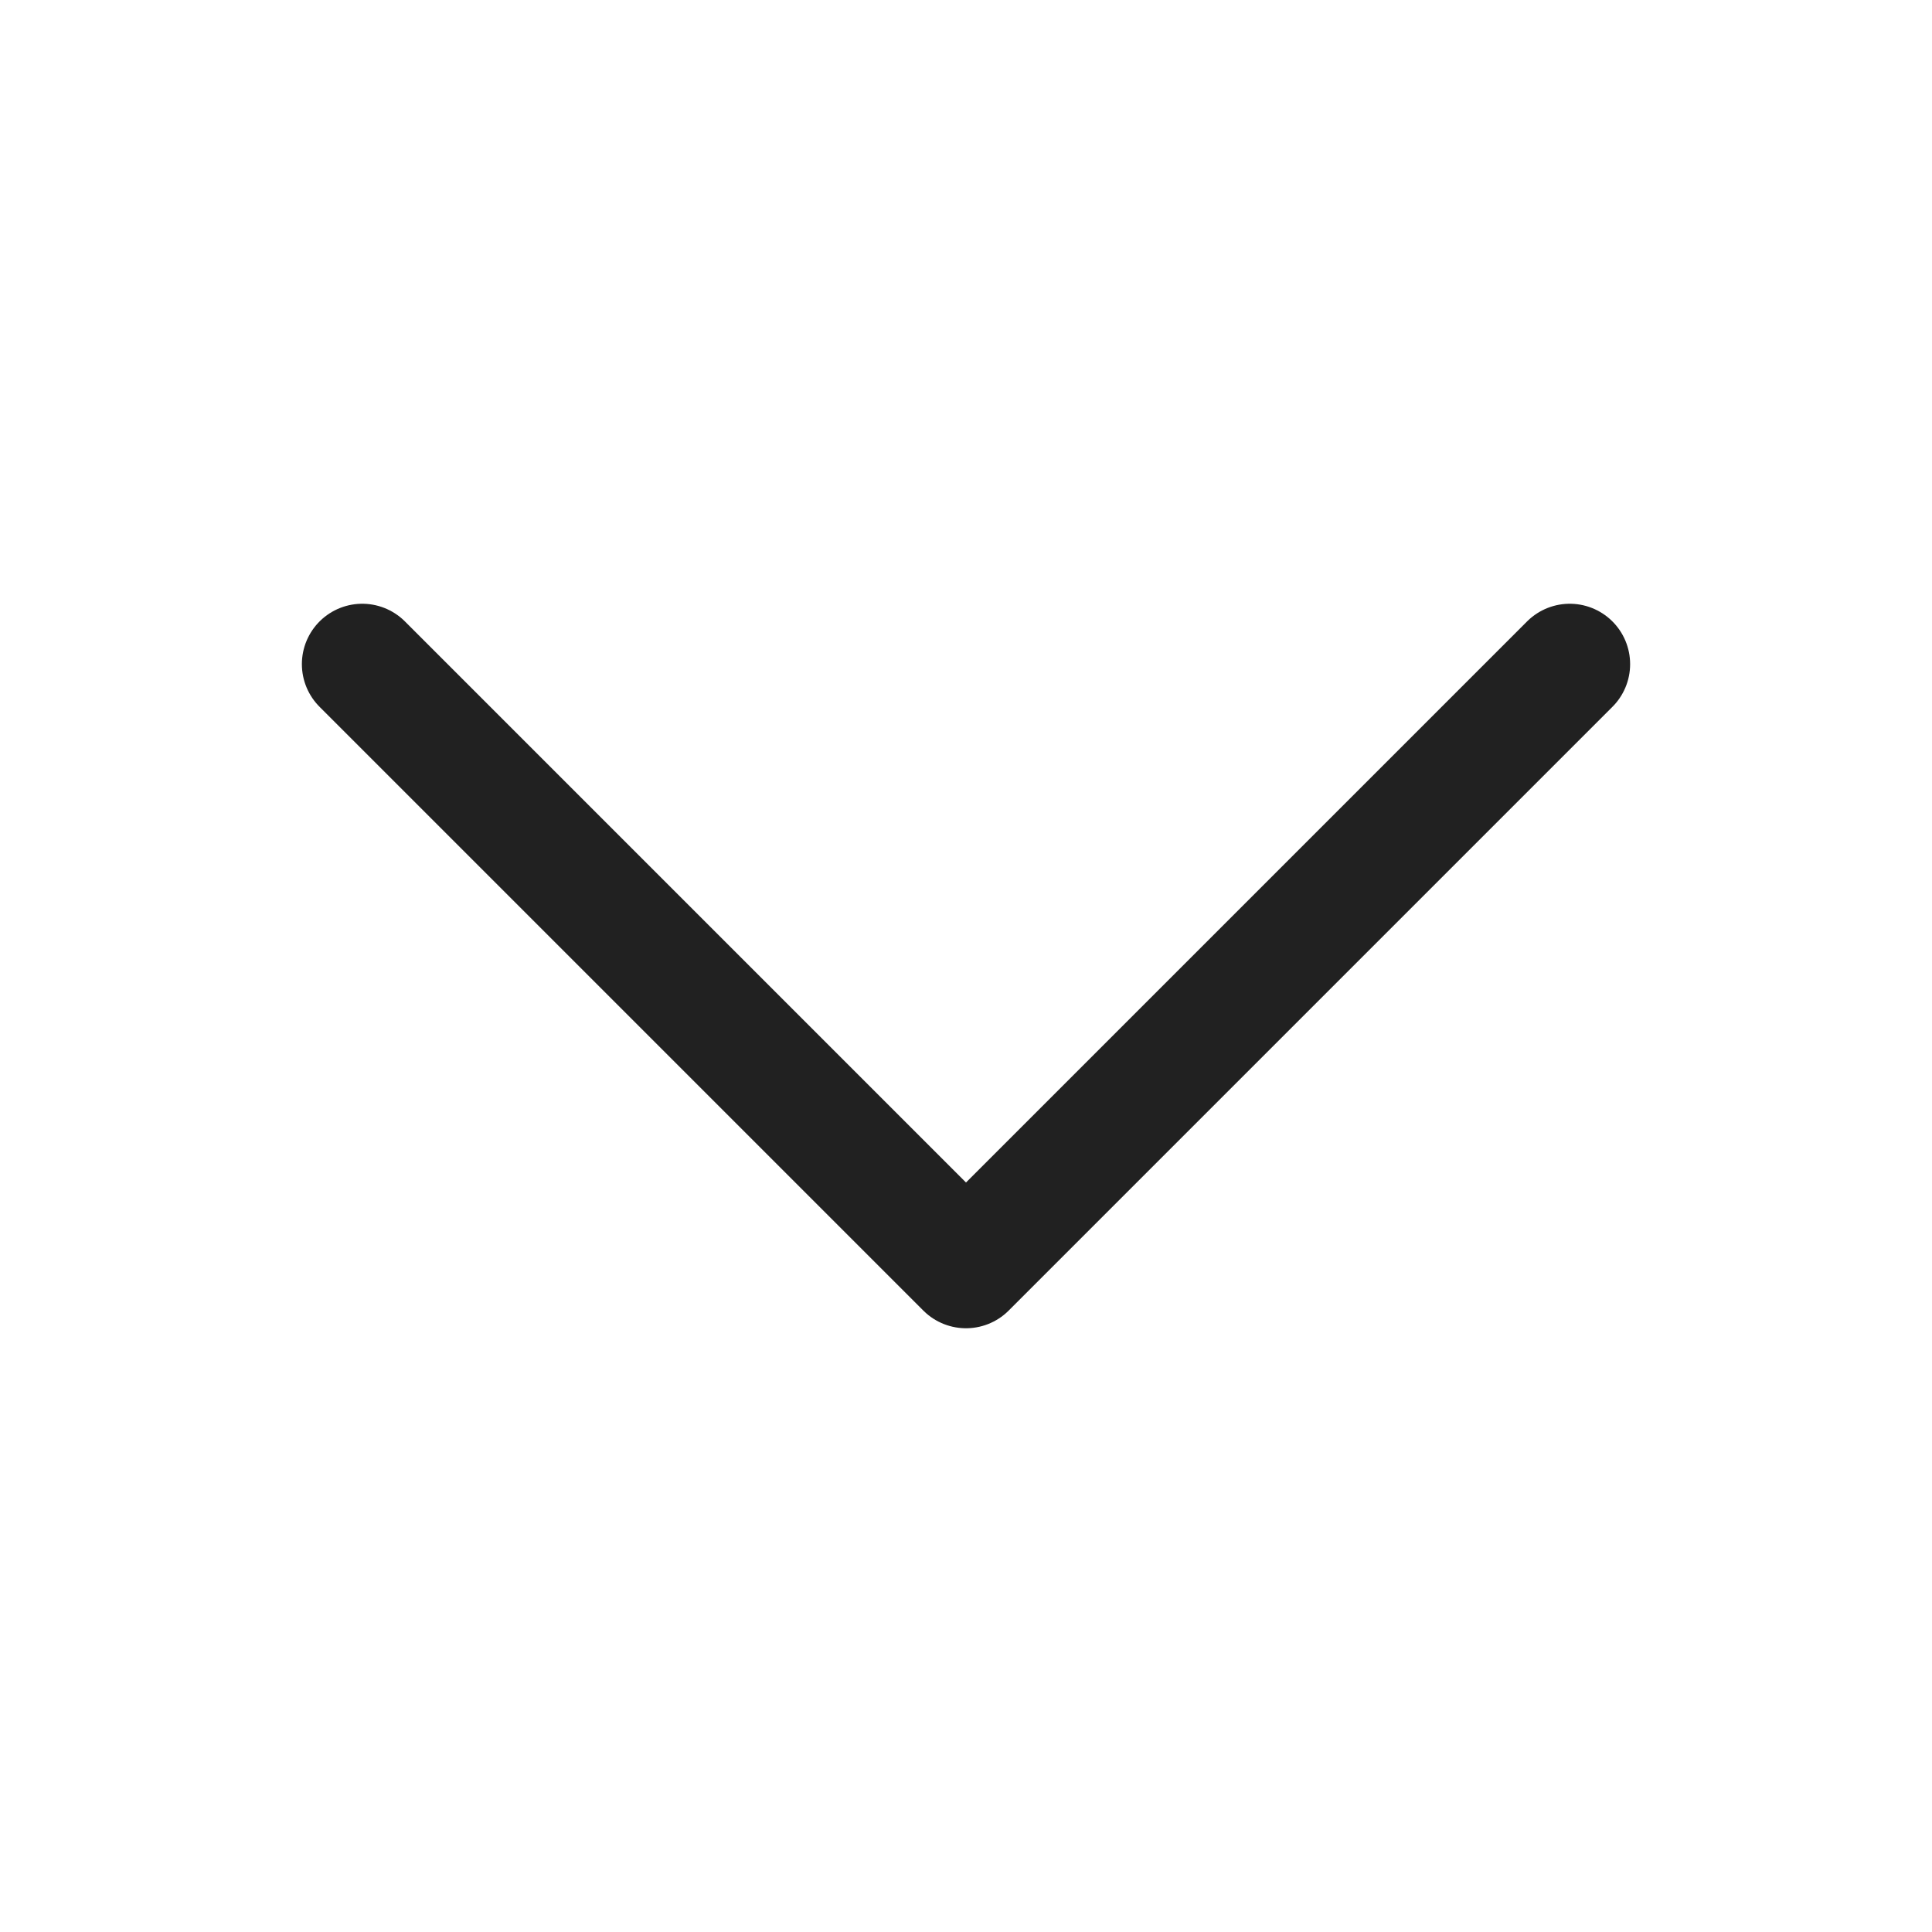 <svg width="24" height="24" viewBox="0 0 24 24" fill="none" xmlns="http://www.w3.org/2000/svg">
<path d="M19.5 8.25L12 15.75L4.5 8.25" stroke="#212121" stroke-width="1.5" stroke-linecap="round" stroke-linejoin="round"/>
</svg>
